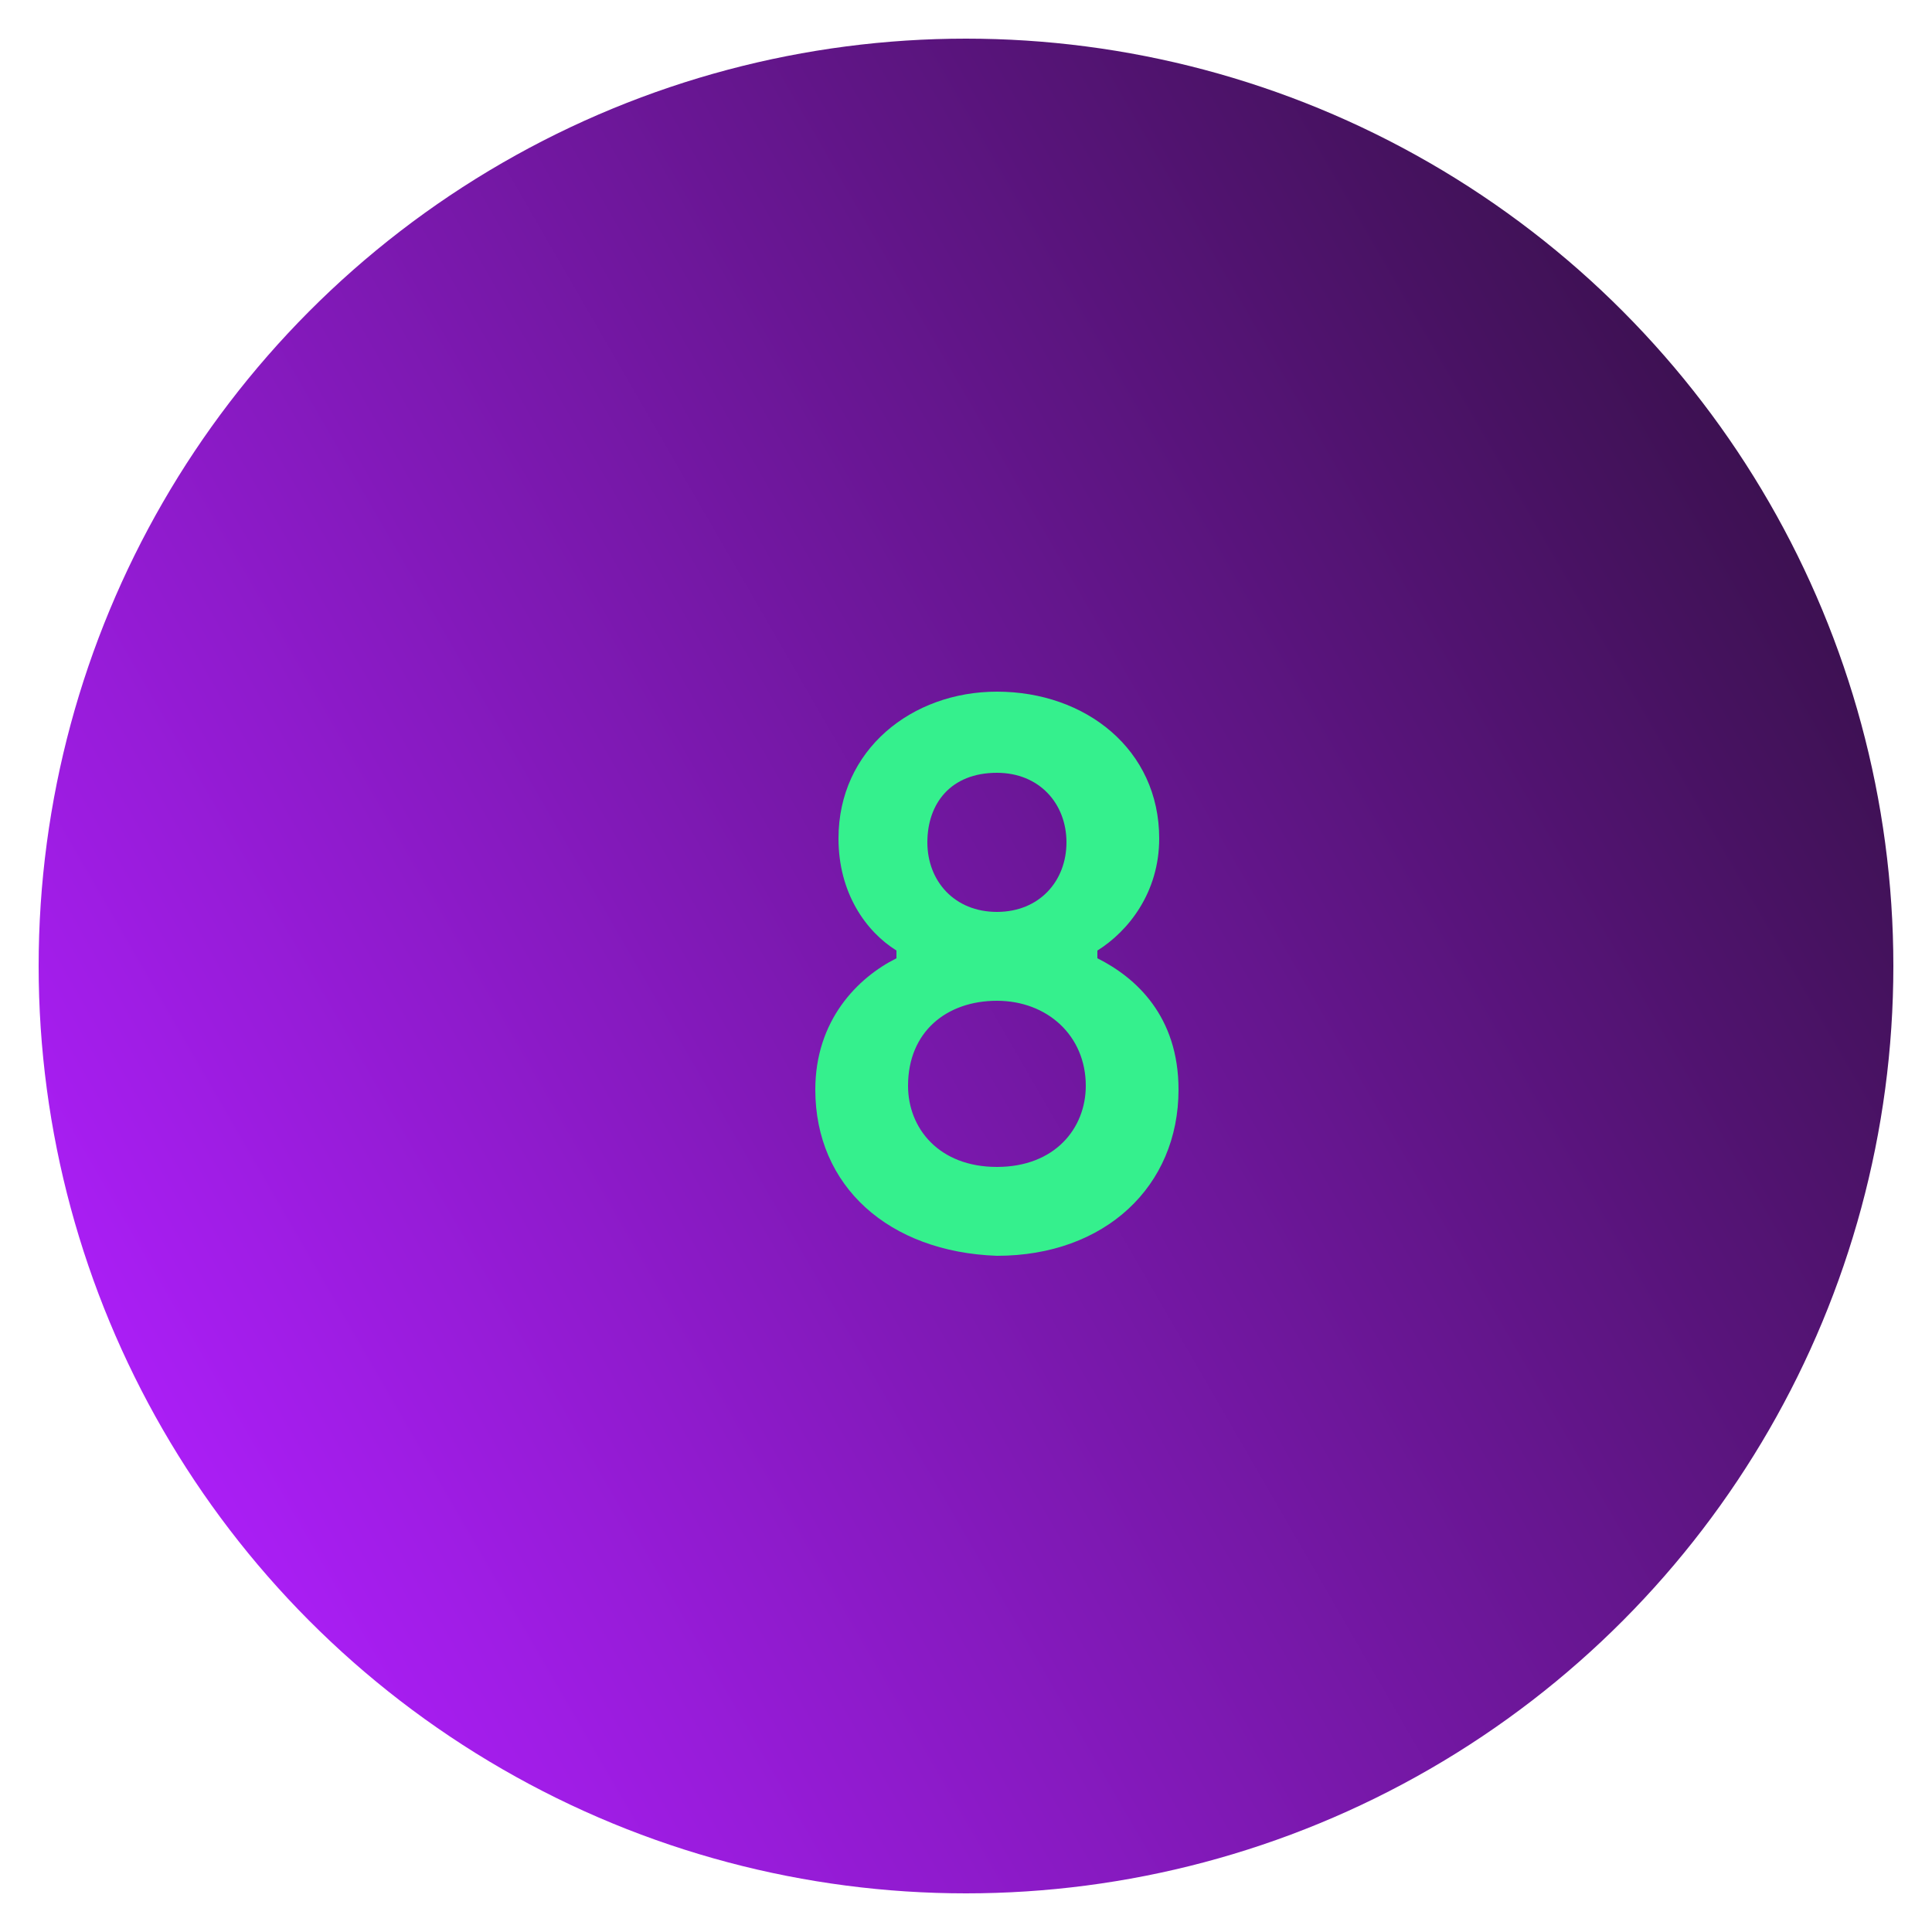 <?xml version="1.0" encoding="utf-8"?>
<!-- Generator: Adobe Illustrator 27.5.0, SVG Export Plug-In . SVG Version: 6.00 Build 0)  -->
<svg version="1.1" id="Layer_1" xmlns="http://www.w3.org/2000/svg" xmlns:xlink="http://www.w3.org/1999/xlink" x="0px" y="0px"
	 viewBox="0 0 50 50" style="enable-background:new 0 0 50 50;" xml:space="preserve">
<style type="text/css">
	.st0{fill:url(#SVGID_1_);}
	.st1{enable-background:new    ;}
	.st2{fill:#35F08D;}
</style>
<linearGradient id="SVGID_1_" gradientUnits="userSpaceOnUse" x1="4.211" y1="15" x2="45.789" y2="39" gradientTransform="matrix(1 0 0 -1 0 52)">
	<stop  offset="0" style="stop-color:#AA1EF5"/>
	<stop  offset="1" style="stop-color:#3D1152"/>
</linearGradient>
<circle class="st0" cx="25" cy="25" r="24"/>
<g class="st1">
	<path class="st2" d="M21.1,28.2c0-1.8,1.1-2.9,2.1-3.4v-0.2c-0.8-0.5-1.5-1.5-1.5-2.9c0-2.3,1.9-3.8,4.1-3.8c2.3,0,4.2,1.5,4.2,3.8
		c0,1.4-0.8,2.4-1.6,2.9v0.2c1,0.5,2.1,1.5,2.1,3.4c0,2.5-1.9,4.3-4.7,4.3C23,32.4,21.1,30.7,21.1,28.2z M28.1,28.1
		c0-1.3-1-2.2-2.3-2.2c-1.3,0-2.3,0.8-2.3,2.2c0,1.1,0.8,2.1,2.3,2.1C27.3,30.2,28.1,29.2,28.1,28.1z M27.6,21.8
		c0-1-0.7-1.8-1.8-1.8c-1.2,0-1.8,0.8-1.8,1.8s0.7,1.8,1.8,1.8C26.9,23.6,27.6,22.8,27.6,21.8z"/>
</g>
</svg>
